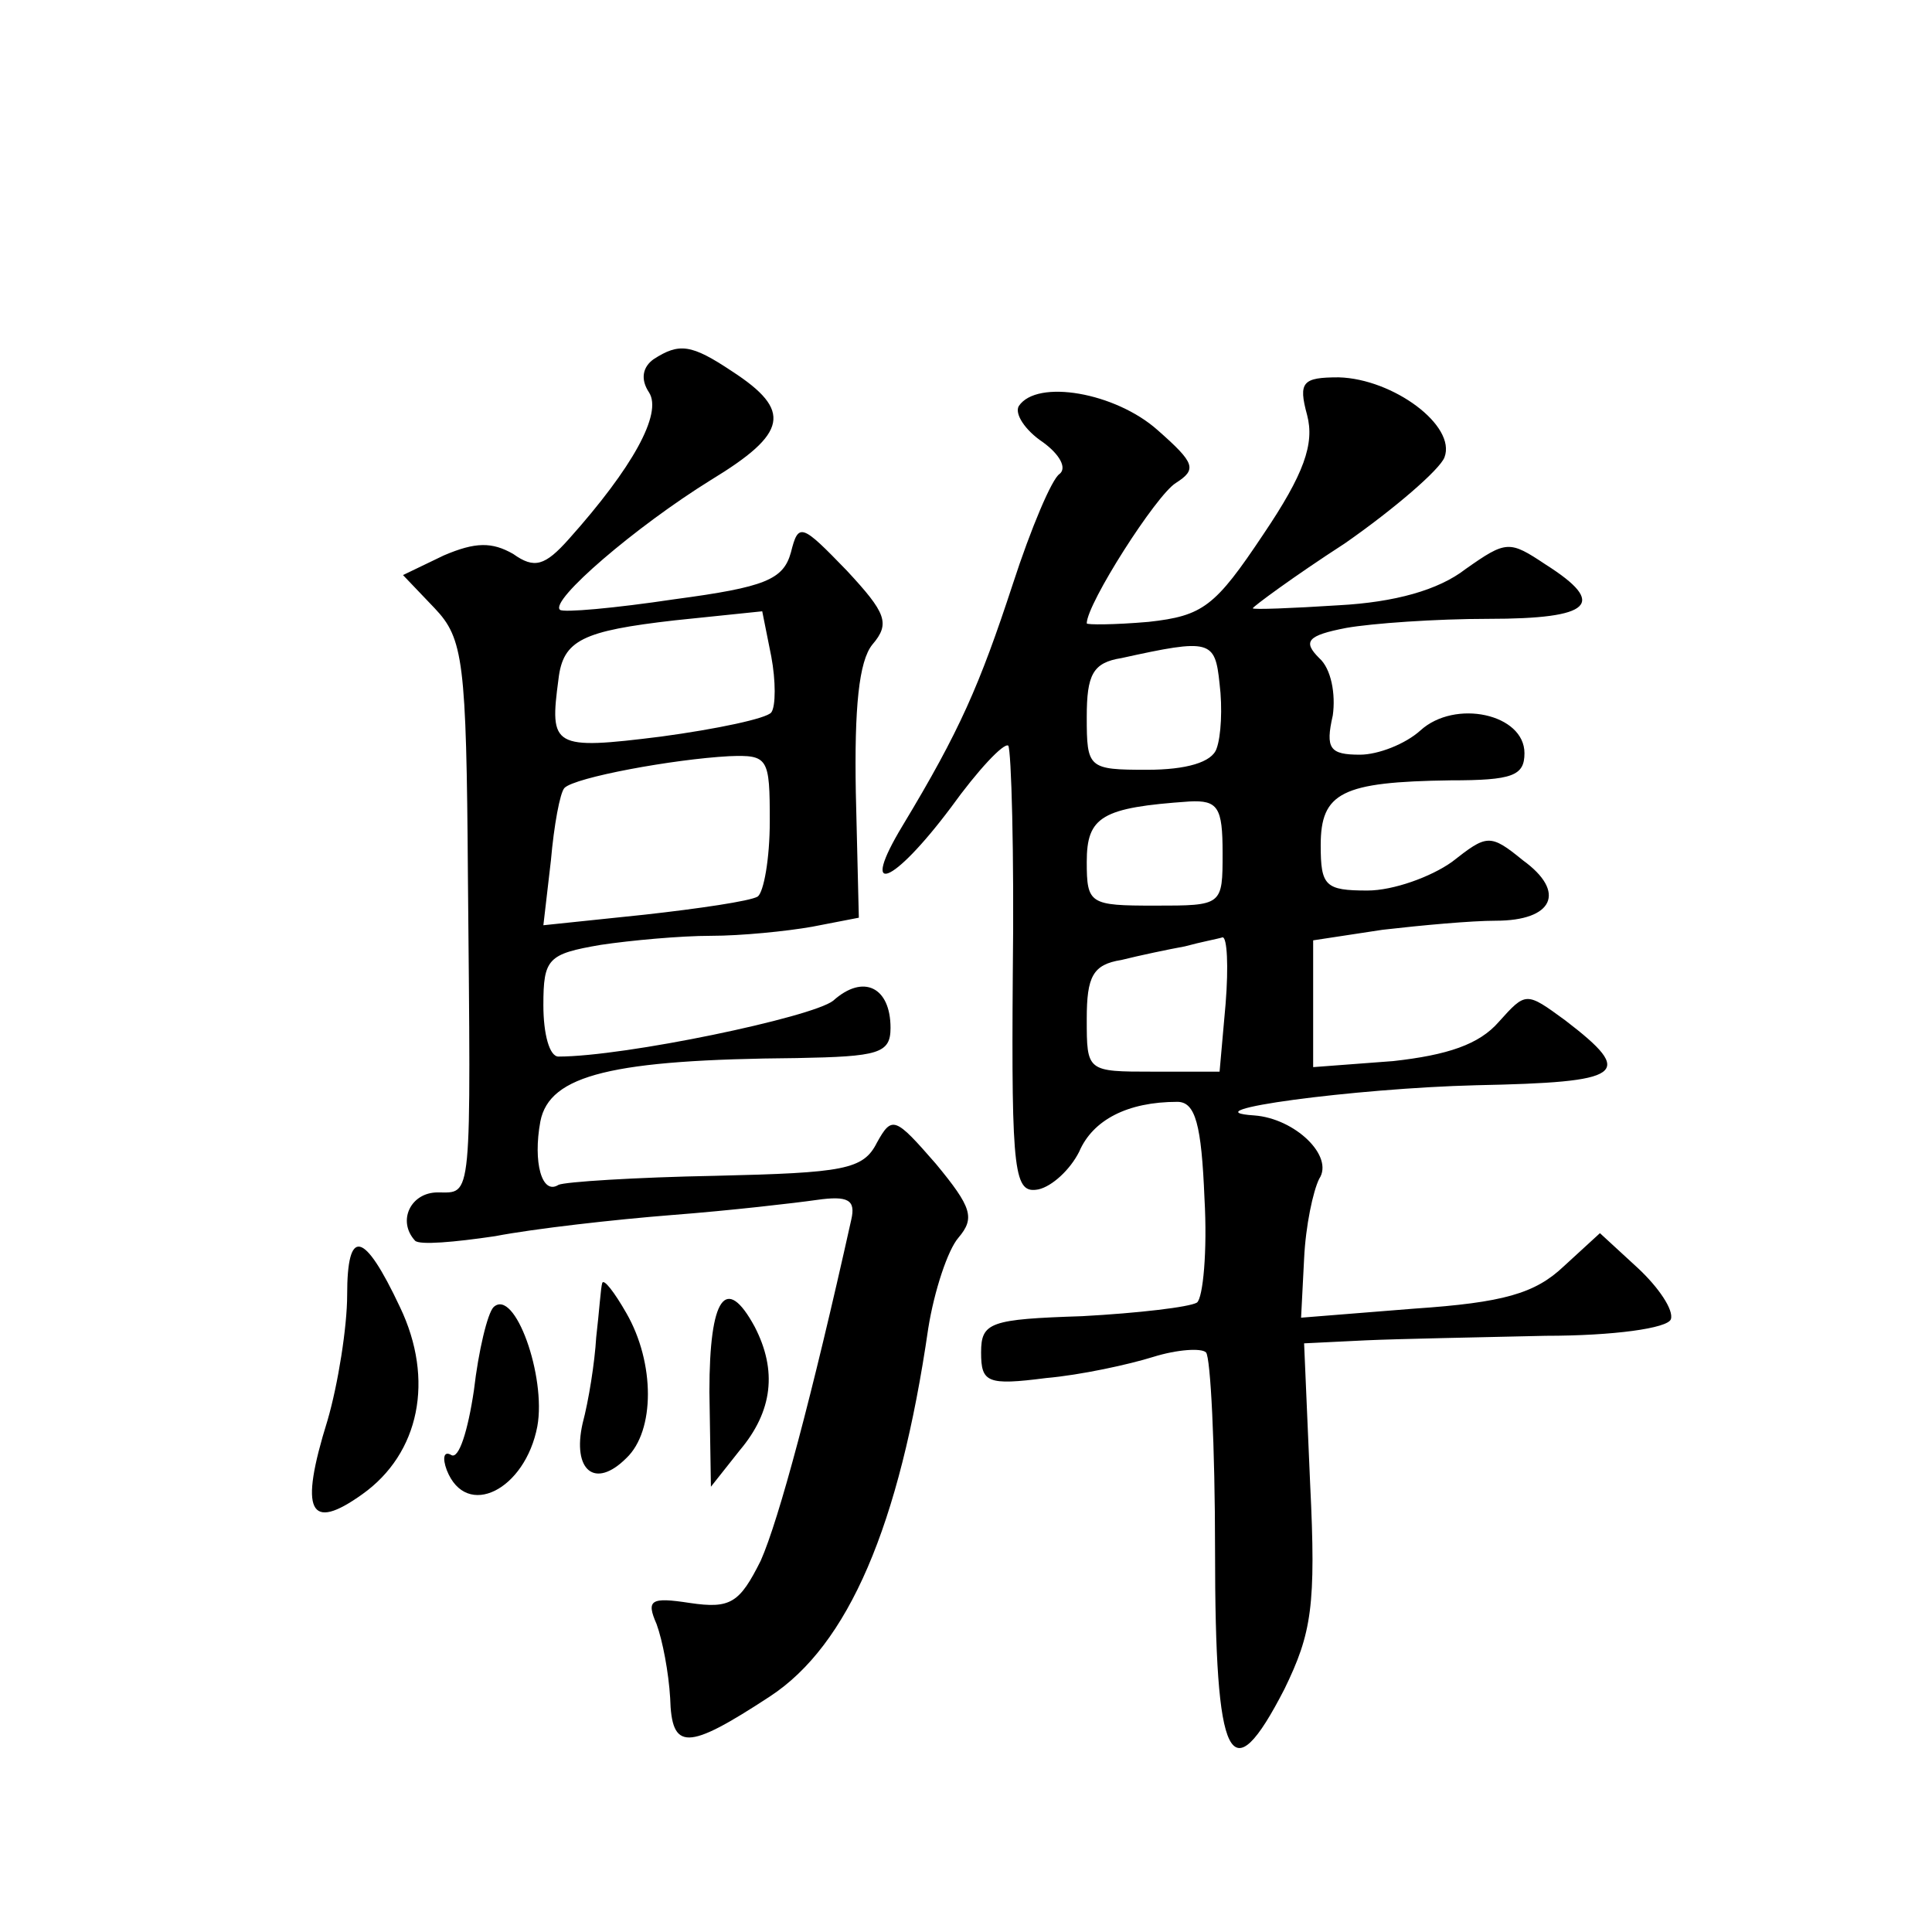 <?xml version="1.0" standalone="no"?>
<!DOCTYPE svg PUBLIC "-//W3C//DTD SVG 20010904//EN"
 "http://www.w3.org/TR/2001/REC-SVG-20010904/DTD/svg10.dtd">
<svg version="1.0" xmlns="http://www.w3.org/2000/svg"
 width="128pt" height="128pt" viewBox="0 0 128 128"
 preserveAspectRatio="xMidYMid meet">
<g transform="translate(0,128) scale(0.1,-0.1)"
fill="#0" stroke="none">
<path d="M433 1042 c-7 -5 -9 -13 -3 -22 9 -14 -11 -50 -53 -97 -16 -18 -23 -20
-37 -10 -14 8 -25 8 -46 -1 l-27 -13 21 -22 c19 -20 21 -35 22 -177 2 -219 3 -210
-20 -210 -18 0 -27 -19 -15 -32 3 -3 26 -1 53 3 26 5 79 11 117 14 39 3 82 8 96
10 21 3 26 0 23 -13 -26 -117 -48 -199 -60 -226 -14 -28 -20 -32 -47 -28 -26 4
-29 2 -22 -14 4 -11 8 -32 9 -49 1 -35 11 -35 66 1 52 34 86 113 105 244 4 25 13
52 20 60 11 13 9 20 -15 49 -27 31 -29 32 -39 14 -9 -18 -22 -20 -107 -22 -53 -1
-100 -4 -104 -6 -11 -7 -17 15 -12 42 6 31 48 41 170 42 54 1 62 3 62 20 0 27 -18
36 -38 18 -14 -11 -138 -37 -182 -37 -6 0 -10 15 -10 34 0 31 3 34 38 40 20 3 53
6 73 6 20 0 50 3 67 6 l31 6 -2 83 c-1 56 2 87 11 98 12 14 9 21 -17 49 -30 31
-32 32 -37 12 -5 -18 -17 -23 -77 -31 -40 -6 -74 -9 -76 -7 -7 6 50 55 100 86 51
31 54 46 14 72 -27 18 -35 19 -52 8z m78 -234 c-3 -4 -36 -11 -73 -16 -72 -9 -74
-7 -68 38 3 26 16 32 77 39 l58 6 6 -30 c3 -16 3 -33 0 -37z m-1 -72 c0 -25 -4
-47 -8 -50 -5 -3 -39 -8 -75 -12 l-67 -7 5 43 c2 23 6 45 9 48 7 7 72 19 109 21
26 1 27 -1 27 -43z M866 1005 c5 -19 -2 -39 -29 -79 -32 -48 -40 -54 -76 -58 -23
-2 -41 -2 -41 -1 0 13 46 85 59 93 14 9 13 13 -12 35 -28 25 -80 34 -92 16 -3 -5
4 -16 16 -24 11 -8 16 -17 11 -21 -5 -3 -19 -36 -31 -73 -22 -67 -35 -97 -73 -160
-29 -48 -7 -40 32 12 18 25 35 43 38 41 2 -3 4 -71 3 -151 -1 -134 1 -146 17 -143
9 2 21 13 27 25 9 21 32 33 65 33 12 0 16 -15 18 -64 2 -35 -1 -66 -5 -69 -5 -3
-39 -7 -76 -9 -61 -2 -67 -4 -67 -24 0 -20 4 -22 43 -17 23 2 55 9 71 14 16 5 32
6 35 3 3 -3 6 -62 6 -131 0 -142 10 -162 46 -92 18 37 21 55 17 136 l-4 93 41 2
c22 1 76 2 119 3 45 0 81 5 83 11 2 6 -8 21 -22 34 l-25 23 -24 -22 c-19 -18 -40
-24 -99 -28 l-75 -6 2 39 c1 22 6 45 10 53 10 15 -16 40 -43 42 -46 3 67 18 147
20 98 2 106 7 59 43 -26 19 -26 19 -44 -1 -13 -15 -34 -22 -70 -26 l-53 -4 0 42
0 42 46 7 c26 3 59 6 75 6 38 0 47 19 18 40 -22 18 -24 17 -47 -1 -14 -10 -39 -19
-56 -19 -28 0 -31 3 -31 30 0 35 14 42 86 43 41 0 49 3 49 18 0 26 -46 36 -69 15
-10 -9 -28 -16 -40 -16 -20 0 -23 4 -18 26 2 14 -1 31 -9 38 -11 11 -8 15 18 20
17 3 59 6 94 6 69 0 79 10 38 36 -24 16 -26 16 -53 -3 -18 -14 -47 -22 -84 -24
-31 -2 -57 -3 -57 -2 0 1 27 21 61 43 33 23 63 49 66 57 8 21 -34 52 -70 53 -24
0 -27 -3 -21 -25z m-60 -221 c-3 -9 -20 -14 -46 -14 -39 0 -40 1 -40 35 0 28 4
36 23 39 59 13 62 12 65 -17 2 -16 1 -35 -2 -43z m4 -69 c0 -35 0 -35 -45 -35 -43
0 -45 1 -45 29 0 30 10 36 68 40 19 1 22 -4 22 -34z m2 -100 l-4 -45 -44 0 c-44
0 -44 0 -44 35 0 28 4 36 23 39 12 3 31 7 42 9 11 3 22 5 25 6 3 0 4 -19 2 -44z
M230 422 c0 -21 -6 -59 -13 -83 -19 -61 -12 -74 23 -49 38 27 48 76 25 124 -24
51 -35 53 -35 8z M399 430 c-1 -3 -2 -19 -4 -36 -1 -17 -5 -42 -9 -57 -7 -31 8
-44 29 -23 19 18 19 63 0 96 -8 14 -15 23 -16 20z M327 414 c-4 -4 -10 -29 -13
-55 -4 -27 -10 -46 -15 -43 -5 3 -6 -2 -3 -10 13 -33 52 -13 60 29 6 33 -15 92
-29 79z M470 358 l1 -63 19 24 c22 26 25 53 10 82 -19 35 -30 20 -30 -43z"/>
</g>
</svg>
